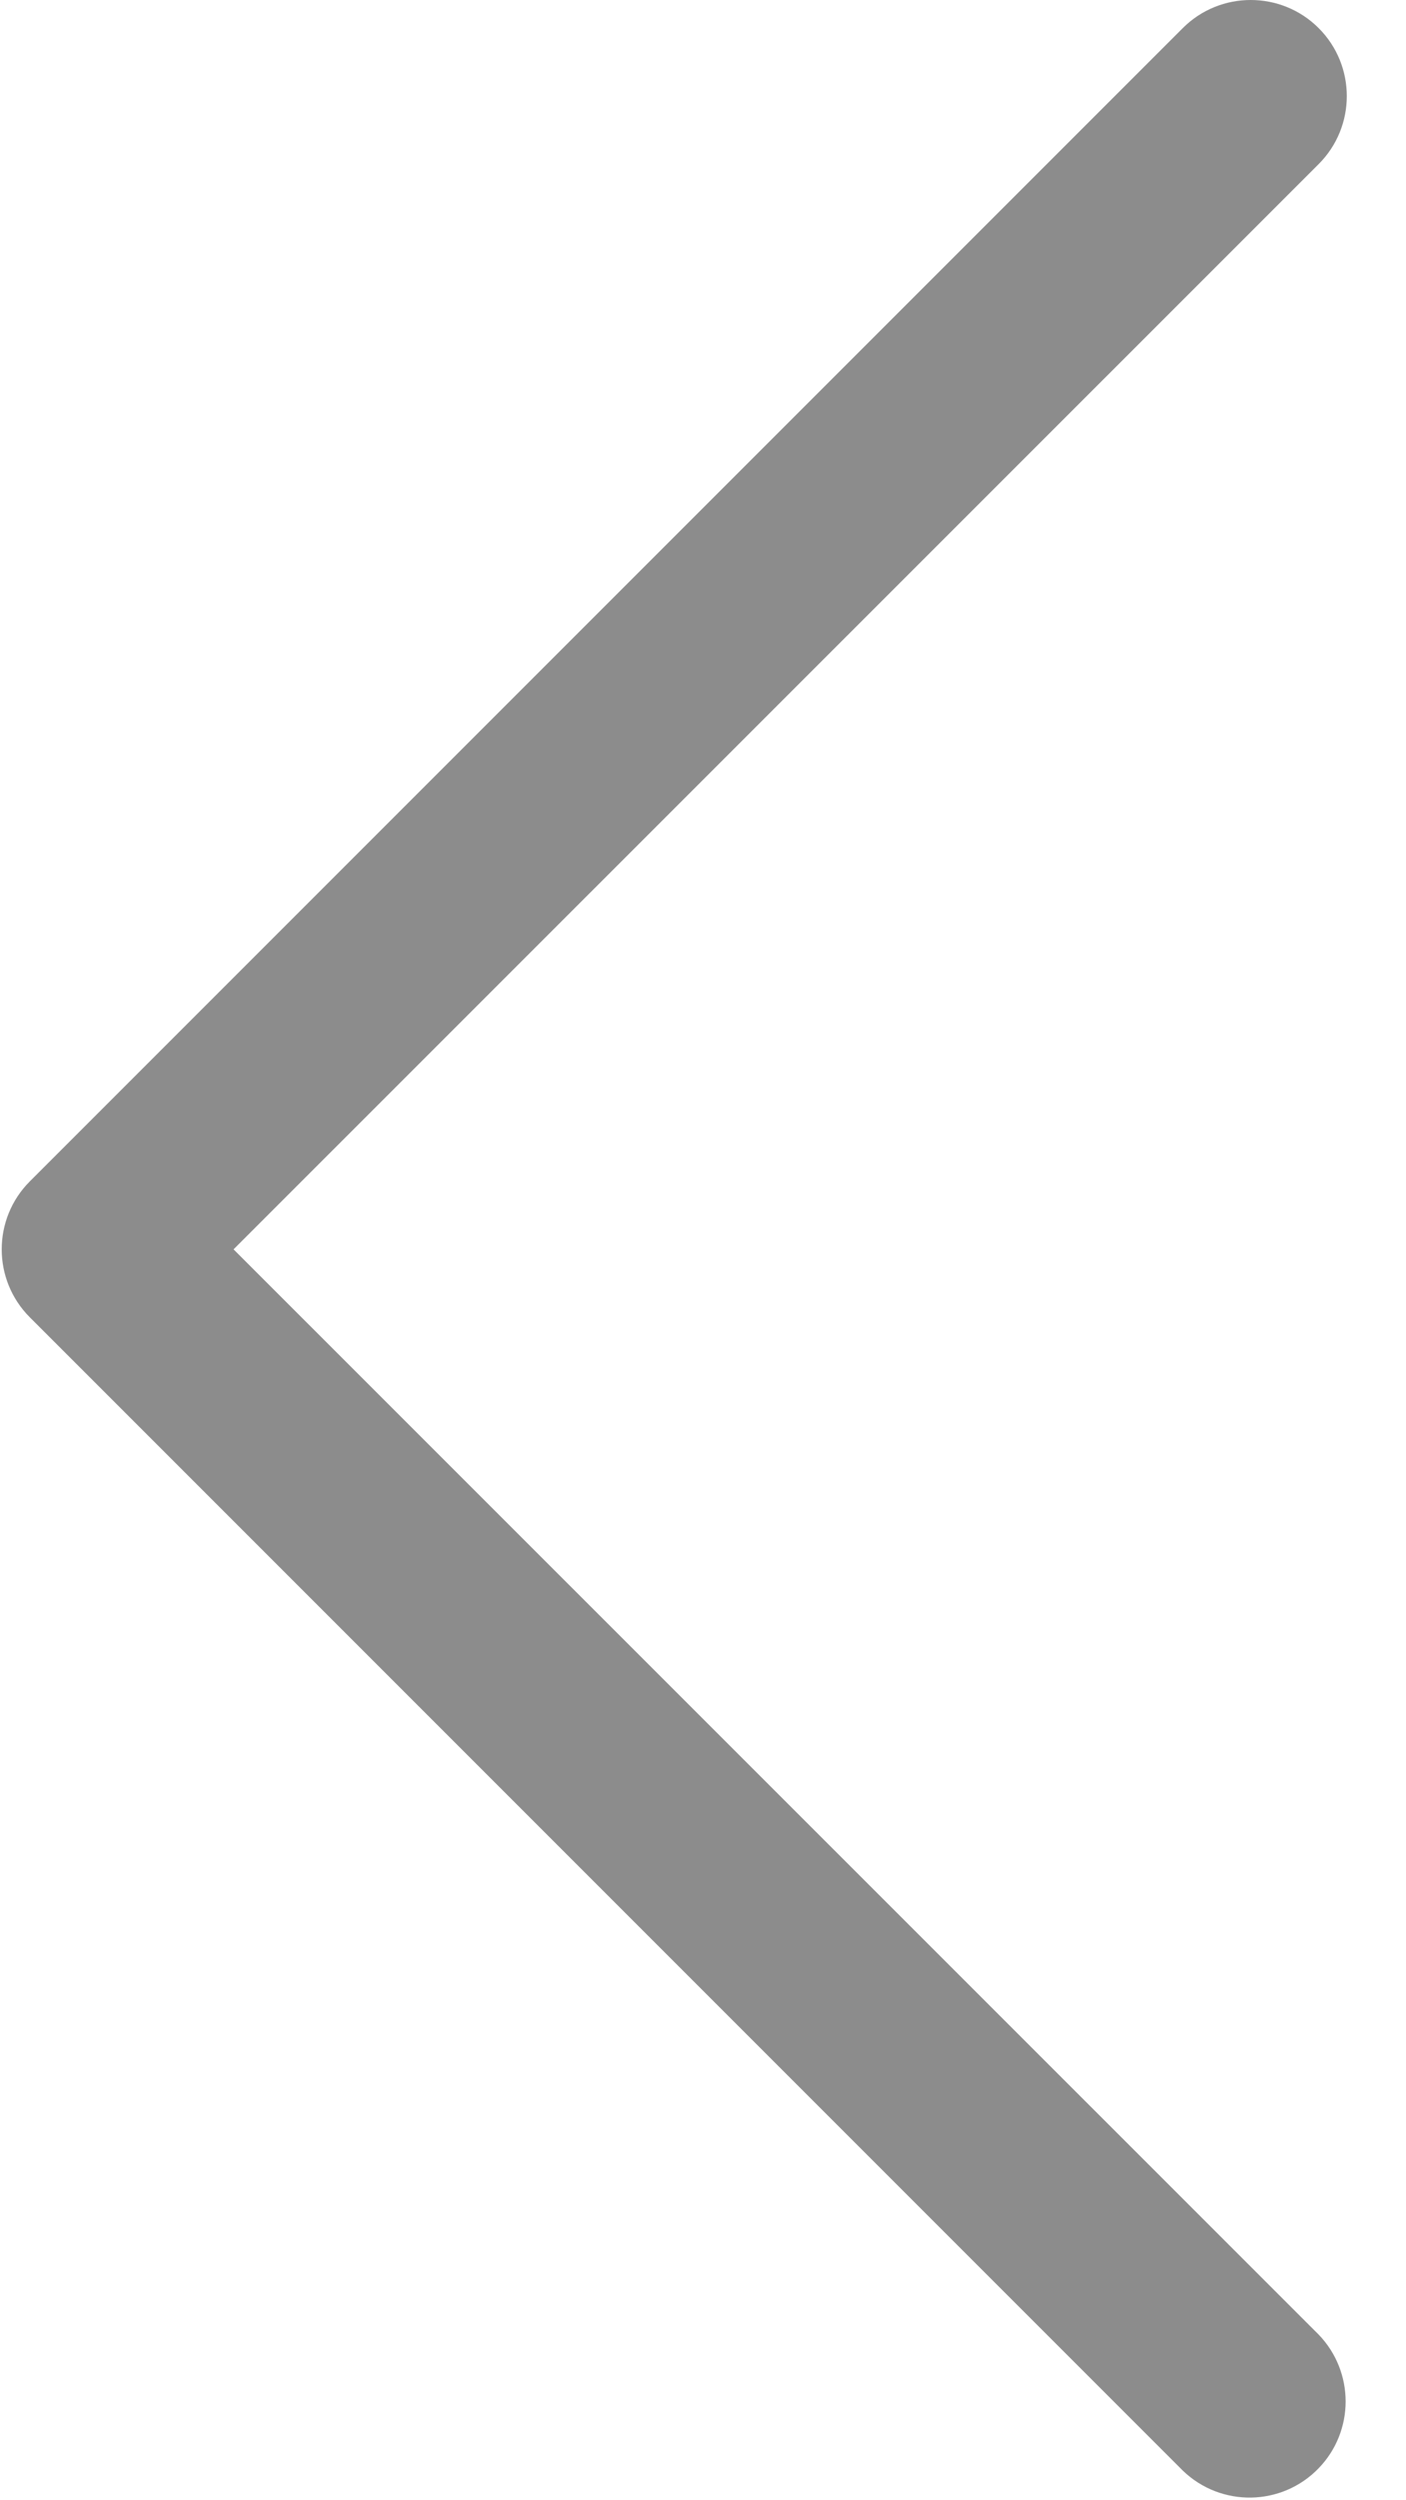 <svg xmlns="http://www.w3.org/2000/svg" width="9" height="16" viewBox="0 0 9 16">
    <g fill="none" fill-rule="evenodd">
        <g fill="#8C8C8C" fill-rule="nonzero">
            <g>
                <path d="M1.495 7.995L8.441 1.05c.24-.24.24-.63 0-.87s-.63-.24-.87 0L.191 7.56c-.24.24-.24.63 0 .87l7.38 7.38c.244.236.634.23.87-.015.23-.238.23-.616 0-.855L1.495 7.995z" transform="translate(-883, -612) translate(883, 612)"/>
            </g>
        </g>
    </g>
</svg>
